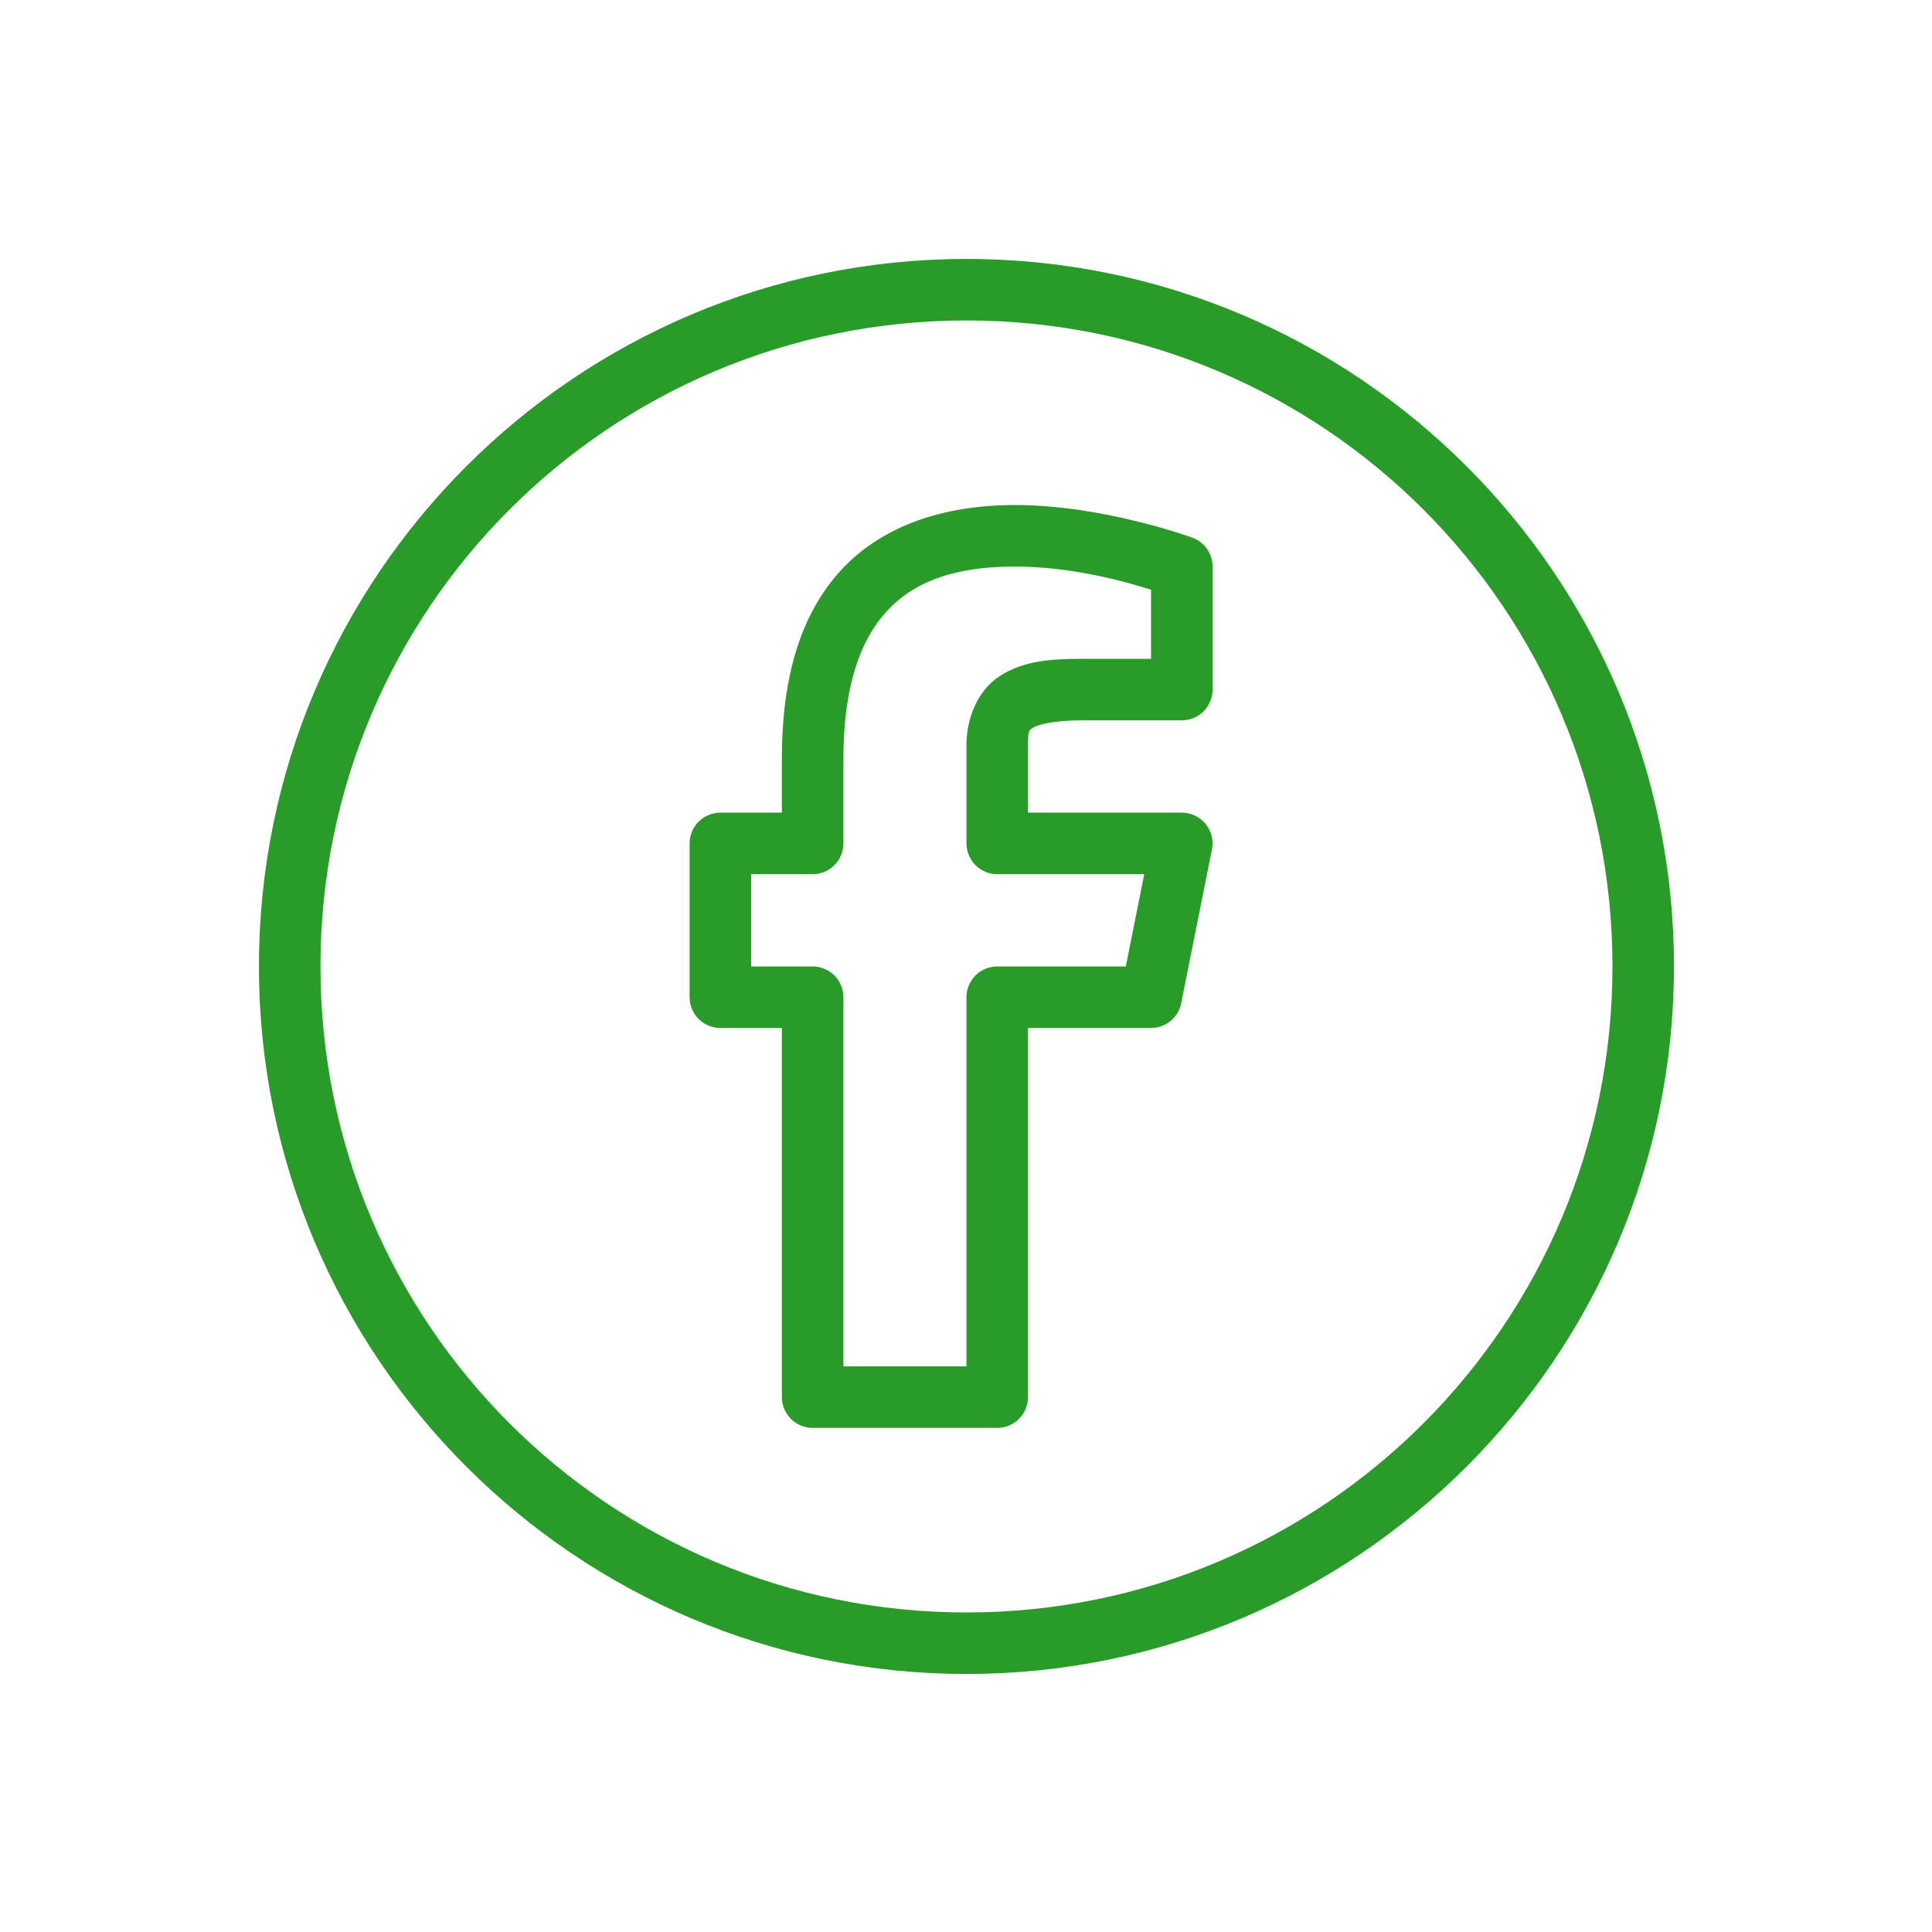 <svg xmlns="http://www.w3.org/2000/svg" xmlns:xlink="http://www.w3.org/1999/xlink" width="512" zoomAndPan="magnify" viewBox="0 0 384 384" height="512" preserveAspectRatio="xMidYMid meet" version="1.0"><defs><clipPath id="68fac34edf"><path d="M 51.465 51.465 L 332.715 51.465 L 332.715 332.715 L 51.465 332.715 Z M 51.465 51.465 " clip-rule="nonzero"/></clipPath></defs><g clip-path="url(#68fac34edf)"><path fill="#289b29" d="M 192.09 51.465 C 114.5 51.465 51.465 114.5 51.465 192.09 C 51.465 269.684 114.5 332.715 192.09 332.715 C 269.684 332.715 332.715 269.684 332.715 192.09 C 332.715 114.5 269.684 51.465 192.09 51.465 Z M 192.09 63.695 C 263.074 63.695 320.488 121.109 320.488 192.09 C 320.488 263.074 263.074 320.488 192.09 320.488 C 121.109 320.488 63.695 263.074 63.695 192.09 C 63.695 121.109 121.109 63.695 192.09 63.695 Z M 201.754 100.379 C 185.539 100.379 173.242 105.684 165.664 115.055 C 158.086 124.43 155.406 136.949 155.406 150.68 L 155.406 161.52 L 143.18 161.52 C 142.777 161.52 142.379 161.559 141.984 161.637 C 141.594 161.719 141.211 161.832 140.84 161.988 C 140.469 162.141 140.117 162.328 139.781 162.551 C 139.449 162.773 139.141 163.027 138.855 163.312 C 138.57 163.598 138.316 163.906 138.094 164.238 C 137.871 164.57 137.684 164.926 137.531 165.297 C 137.375 165.668 137.262 166.047 137.184 166.441 C 137.105 166.836 137.066 167.234 137.066 167.637 L 137.066 198.207 C 137.066 198.605 137.105 199.004 137.184 199.398 C 137.262 199.793 137.375 200.176 137.531 200.547 C 137.684 200.918 137.871 201.27 138.094 201.602 C 138.316 201.938 138.57 202.246 138.855 202.527 C 139.141 202.812 139.449 203.066 139.781 203.289 C 140.117 203.512 140.469 203.699 140.84 203.855 C 141.211 204.008 141.594 204.125 141.984 204.203 C 142.379 204.281 142.777 204.32 143.18 204.32 L 155.406 204.32 L 155.406 277.691 C 155.406 278.09 155.445 278.488 155.523 278.883 C 155.602 279.277 155.719 279.66 155.871 280.027 C 156.027 280.398 156.215 280.754 156.438 281.086 C 156.66 281.418 156.914 281.73 157.199 282.012 C 157.48 282.297 157.789 282.551 158.125 282.773 C 158.457 282.996 158.809 283.184 159.18 283.34 C 159.551 283.492 159.934 283.609 160.328 283.688 C 160.723 283.766 161.121 283.805 161.52 283.805 L 198.207 283.805 C 198.605 283.805 199.004 283.766 199.398 283.688 C 199.793 283.609 200.176 283.492 200.547 283.34 C 200.918 283.184 201.27 282.996 201.602 282.773 C 201.938 282.551 202.246 282.297 202.527 282.012 C 202.812 281.73 203.066 281.418 203.289 281.086 C 203.512 280.754 203.699 280.398 203.855 280.027 C 204.008 279.66 204.125 279.277 204.203 278.883 C 204.281 278.488 204.32 278.09 204.32 277.691 L 204.32 204.32 L 228.777 204.32 C 229.484 204.32 230.168 204.199 230.836 203.961 C 231.5 203.723 232.105 203.379 232.652 202.934 C 233.199 202.484 233.656 201.957 234.02 201.348 C 234.383 200.742 234.633 200.094 234.77 199.398 L 240.887 168.828 C 240.973 168.387 241.012 167.938 241 167.488 C 240.988 167.035 240.93 166.59 240.82 166.152 C 240.711 165.711 240.555 165.293 240.352 164.887 C 240.148 164.484 239.902 164.105 239.617 163.758 C 239.328 163.41 239.008 163.094 238.652 162.816 C 238.297 162.539 237.914 162.301 237.504 162.109 C 237.098 161.914 236.672 161.77 236.23 161.672 C 235.789 161.57 235.344 161.52 234.891 161.52 L 204.32 161.52 L 204.32 148.109 C 204.32 145.145 204.512 145.168 205.371 144.613 C 206.23 144.055 209.336 143.18 214.781 143.18 L 234.891 143.18 C 235.293 143.18 235.691 143.141 236.082 143.062 C 236.477 142.984 236.859 142.867 237.23 142.715 C 237.602 142.559 237.953 142.371 238.289 142.148 C 238.621 141.926 238.93 141.672 239.215 141.387 C 239.496 141.105 239.75 140.797 239.973 140.461 C 240.195 140.129 240.387 139.773 240.539 139.402 C 240.691 139.035 240.809 138.652 240.887 138.258 C 240.965 137.863 241.004 137.465 241.004 137.066 L 241.004 112.609 C 241.004 111.977 240.91 111.363 240.719 110.762 C 240.527 110.16 240.25 109.602 239.887 109.086 C 239.523 108.57 239.09 108.125 238.59 107.742 C 238.086 107.359 237.539 107.062 236.945 106.852 C 236.945 106.852 219.34 100.379 201.754 100.379 Z M 201.754 112.609 C 213.324 112.609 224.055 115.73 228.777 117.207 L 228.777 130.949 L 214.781 130.949 C 208.379 130.949 203.184 131.469 198.719 134.367 C 194.258 137.266 192.09 142.816 192.09 148.109 L 192.09 167.637 C 192.09 168.035 192.133 168.434 192.211 168.828 C 192.289 169.223 192.402 169.605 192.559 169.977 C 192.711 170.344 192.898 170.699 193.121 171.031 C 193.344 171.367 193.598 171.676 193.883 171.957 C 194.168 172.242 194.477 172.496 194.809 172.719 C 195.145 172.941 195.496 173.129 195.867 173.285 C 196.238 173.438 196.621 173.555 197.012 173.633 C 197.406 173.711 197.805 173.75 198.207 173.75 L 227.426 173.75 L 223.762 192.09 L 198.207 192.09 C 197.805 192.09 197.406 192.133 197.012 192.211 C 196.621 192.289 196.238 192.402 195.867 192.559 C 195.496 192.711 195.145 192.898 194.809 193.121 C 194.477 193.344 194.168 193.598 193.883 193.883 C 193.598 194.168 193.344 194.477 193.121 194.809 C 192.898 195.145 192.711 195.496 192.559 195.867 C 192.402 196.238 192.289 196.621 192.211 197.012 C 192.133 197.406 192.09 197.805 192.09 198.207 L 192.09 271.574 L 167.637 271.574 L 167.637 198.207 C 167.637 197.805 167.598 197.406 167.516 197.012 C 167.438 196.621 167.324 196.238 167.168 195.867 C 167.016 195.496 166.828 195.145 166.605 194.809 C 166.383 194.477 166.129 194.168 165.844 193.883 C 165.559 193.598 165.25 193.344 164.918 193.121 C 164.582 192.898 164.23 192.711 163.859 192.559 C 163.488 192.402 163.109 192.289 162.715 192.211 C 162.32 192.133 161.922 192.09 161.52 192.09 L 149.293 192.09 L 149.293 173.75 L 161.52 173.75 C 161.922 173.75 162.32 173.711 162.715 173.633 C 163.109 173.555 163.488 173.438 163.859 173.285 C 164.23 173.129 164.582 172.941 164.918 172.719 C 165.25 172.496 165.559 172.242 165.844 171.957 C 166.129 171.676 166.383 171.367 166.605 171.031 C 166.828 170.699 167.016 170.348 167.168 169.977 C 167.324 169.605 167.438 169.223 167.516 168.828 C 167.598 168.434 167.637 168.035 167.637 167.637 L 167.637 150.68 C 167.637 138.574 170.113 129.004 175.172 122.746 C 180.23 116.488 188.039 112.609 201.754 112.609 Z M 201.754 112.609 " fill-opacity="1" fill-rule="nonzero"/></g></svg>